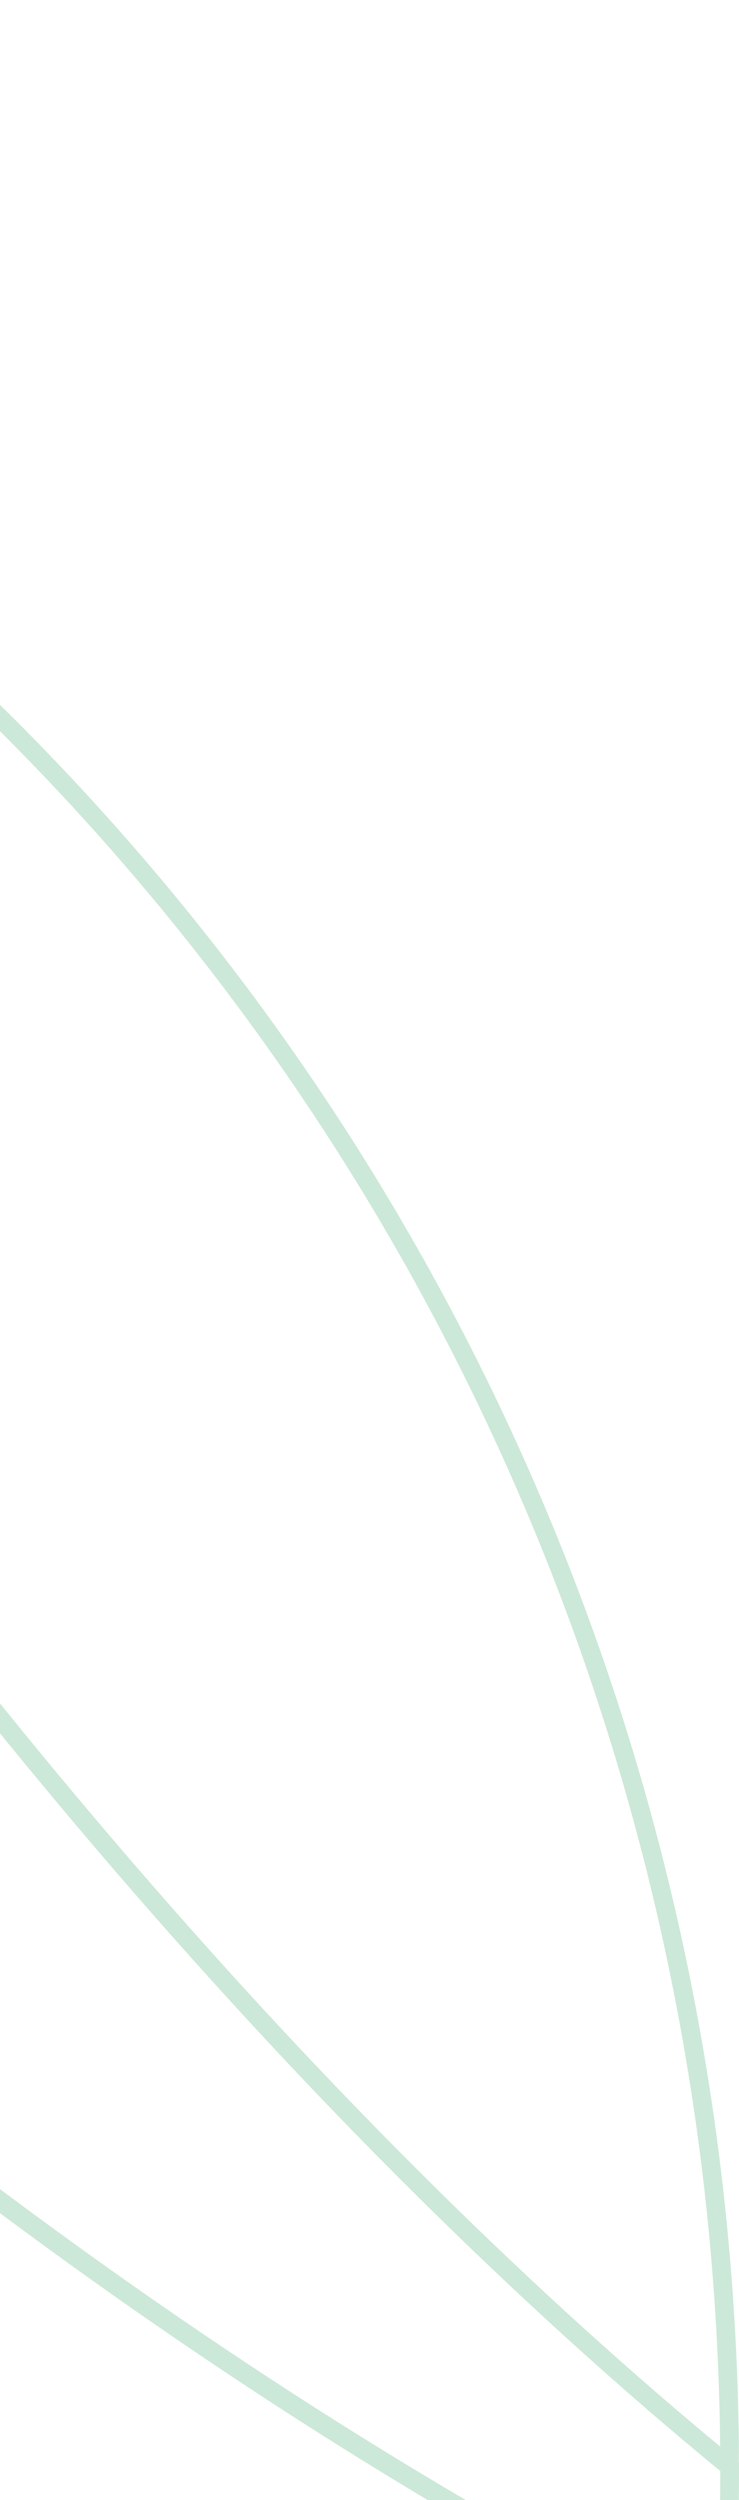 <?xml version="1.0" encoding="UTF-8"?> <svg xmlns="http://www.w3.org/2000/svg" width="79" height="267" viewBox="0 0 79 267" fill="none"><g opacity="0.2"><path d="M77.993 261.97L78.993 261.963L78.993 261.977L78.993 261.992L77.993 261.97ZM-17.121 61.188L-17.922 60.589L-17.293 59.747L-16.484 60.417L-17.121 61.188ZM-17.157 61.235L-17.799 62.002L-18.525 61.395L-17.958 60.637L-17.157 61.235ZM-8.321 68.96L-7.647 68.222L-6.98 68.83L-7.518 69.556L-8.321 68.96ZM-48.666 116.164L-49.384 115.468L-48.508 114.564L-47.826 115.622L-48.666 116.164ZM77.962 263.388L78.962 263.41L78.916 265.463L77.328 264.161L77.962 263.388ZM77.993 261.97L76.993 261.977C76.422 181.525 39.627 109.447 -17.759 61.958L-17.121 61.188L-16.484 60.417C41.342 108.269 78.417 180.899 78.993 261.963L77.993 261.97ZM-17.121 61.188L-16.32 61.786C-16.329 61.797 -16.337 61.809 -16.343 61.816C-16.349 61.825 -16.353 61.83 -16.356 61.834L-17.157 61.235L-17.958 60.637C-17.95 60.625 -17.941 60.614 -17.936 60.607C-17.929 60.598 -17.925 60.593 -17.922 60.589L-17.121 61.188ZM-17.157 61.235L-16.515 60.468C-13.506 62.987 -10.549 65.571 -7.647 68.222L-8.321 68.96L-8.996 69.698C-11.876 67.068 -14.811 64.502 -17.799 62.002L-17.157 61.235ZM-8.321 68.96L-7.518 69.556C-19.305 85.453 -32.956 101.416 -48.287 117.207L-49.005 116.511L-49.722 115.814C-34.446 100.08 -20.854 84.183 -9.125 68.364L-8.321 68.96ZM-49.005 116.511L-49.722 115.814C-49.571 115.658 -49.525 115.613 -49.384 115.468L-48.666 116.164L-47.948 116.86C-48.032 116.947 -48.214 117.132 -48.287 117.207L-49.005 116.511ZM-48.666 116.164L-47.826 115.622C-8.857 176.036 35.564 227.348 78.596 262.614L77.962 263.388L77.328 264.161C34.101 228.735 -10.452 177.253 -49.506 116.706L-48.666 116.164ZM77.962 263.388L76.962 263.366L76.993 261.948L77.993 261.97L78.993 261.992L78.962 263.41L77.962 263.388Z" fill="#008B3E"></path><path d="M77.415 283.001L78.413 283.065L78.317 284.557L76.975 283.899L77.415 283.001ZM78 263.419L78.634 262.645L79 262.945V263.419H78ZM-48.666 116.164L-49.384 115.468L-48.508 114.564L-47.826 115.622L-48.666 116.164ZM-89.359 154.307L-90.089 154.99L-90.804 154.227L-90.01 153.547L-89.359 154.307ZM-86.788 157.036L-86.063 156.348L-86.059 156.352L-86.788 157.036ZM77.415 283.001L76.417 282.937C76.855 276.143 77 270.319 77 263.419H78H79C79 270.352 78.854 276.22 78.413 283.065L77.415 283.001ZM78 263.419L77.366 264.192C34.127 228.766 -10.441 177.271 -49.506 116.706L-48.666 116.164L-47.826 115.622C-8.846 176.053 35.59 227.379 78.634 262.645L78 263.419ZM-48.666 116.164L-47.948 116.86C-60.444 129.753 -74.063 142.532 -88.709 155.066L-89.359 154.307L-90.01 153.547C-75.408 141.051 -61.834 128.314 -49.384 115.468L-48.666 116.164ZM-89.359 154.307L-88.63 153.623C-87.777 154.533 -86.923 155.442 -86.063 156.348L-86.788 157.036L-87.513 157.725C-88.377 156.815 -89.235 155.902 -90.089 154.99L-89.359 154.307ZM-86.788 157.036L-86.059 156.352C-33.539 212.345 24.077 255.715 77.856 282.103L77.415 283.001L76.975 283.899C22.943 257.387 -34.862 213.858 -87.517 157.72L-86.788 157.036Z" fill="#008B3E"></path><path d="M72.289 317.012L72.588 316.058L73.471 316.335L73.264 317.236L72.289 317.012ZM72.109 316.956L71.133 316.739L71.369 315.675L72.409 316.002L72.109 316.956ZM71.886 317.966L72.862 318.185L72.624 319.246L71.587 318.92L71.886 317.966ZM-135.713 193.744L-136.379 194.49L-136.381 194.488L-135.713 193.744ZM-137.643 192.007L-138.224 191.193L-137.57 190.727L-136.973 191.264L-137.643 192.007ZM-181.533 221.09L-182.061 221.94L-183.436 221.086L-182.057 220.238L-181.533 221.09ZM-152.913 237.969L-152.04 238.457L-152.528 239.33L-153.401 238.842L-152.913 237.969ZM-152.446 237.134L-153.319 236.646L-152.836 235.783L-151.967 236.256L-152.446 237.134ZM-152.425 237.146L-151.946 236.268L-151.058 236.753L-151.553 237.635L-152.425 237.146ZM-152.914 238.018L-153.403 238.89L-154.276 238.401L-153.786 237.529L-152.914 238.018ZM71.843 318.956L72.817 319.179L72.611 320.08L71.696 319.945L71.843 318.956ZM72.289 317.012L71.99 317.966C71.935 317.949 71.859 317.925 71.81 317.91L72.109 316.956L72.409 316.002C72.479 316.024 72.523 316.038 72.588 316.058L72.289 317.012ZM72.109 316.956L73.086 317.172C73.012 317.504 72.937 317.846 72.862 318.185L71.886 317.966L70.91 317.748C70.985 317.412 71.058 317.08 71.133 316.739L72.109 316.956ZM71.886 317.966L71.587 318.92C6.379 298.468 -67.288 256.117 -136.379 194.49L-135.713 193.744L-135.047 192.997C-66.129 254.47 7.295 296.659 72.185 317.012L71.886 317.966ZM-135.713 193.744L-136.381 194.488C-137.026 193.908 -137.67 193.329 -138.312 192.75L-137.643 192.007L-136.973 191.264C-136.332 191.842 -135.689 192.421 -135.045 193L-135.713 193.744ZM-137.643 192.007L-137.062 192.821C-151.073 202.823 -165.741 212.557 -181.01 221.942L-181.533 221.09L-182.057 220.238C-166.827 210.877 -152.197 201.168 -138.224 191.193L-137.643 192.007ZM-181.533 221.09L-181.006 220.241C-171.721 226.007 -162.183 231.638 -152.425 237.097L-152.913 237.969L-153.401 238.842C-163.186 233.368 -172.75 227.722 -182.061 221.94L-181.533 221.09ZM-152.913 237.969L-153.786 237.481L-153.319 236.646L-152.446 237.134L-151.573 237.622L-152.04 238.457L-152.913 237.969ZM-152.446 237.134L-151.967 236.256L-151.946 236.268L-152.425 237.146L-152.904 238.024L-152.925 238.012L-152.446 237.134ZM-152.425 237.146L-151.553 237.635L-152.042 238.507L-152.914 238.018L-153.786 237.529L-153.297 236.657L-152.425 237.146ZM-152.914 238.018L-152.425 237.146C-67.422 284.817 -4.816 306.574 71.99 317.966L71.843 318.956L71.696 319.945C-5.386 308.512 -68.222 286.661 -153.403 238.89L-152.914 238.018ZM71.843 318.956L70.868 318.732L71.314 316.788L72.289 317.012L73.264 317.236L72.817 319.179L71.843 318.956Z" fill="#008B3E"></path><path d="M71.886 317.967L72.862 318.185L72.624 319.246L71.587 318.921L71.886 317.967ZM77.453 283.116L77.894 282.218L78.504 282.518L78.45 283.195L77.453 283.116ZM-87.024 156.844L-86.299 156.155L-86.295 156.16L-87.024 156.844ZM-89.388 154.33L-90.038 153.57L-89.309 152.947L-88.656 153.648L-89.388 154.33ZM-137.643 192.007L-138.312 192.75L-139.237 191.916L-138.224 191.193L-137.643 192.007ZM-135.713 193.744L-136.379 194.49L-136.381 194.488L-135.713 193.744ZM71.886 317.967L70.91 317.748C73.493 306.206 75.485 295.322 76.456 283.037L77.453 283.116L78.45 283.195C77.468 295.608 75.456 306.591 72.862 318.185L71.886 317.967ZM77.453 283.116L77.012 284.014C22.826 257.399 -35.042 213.781 -87.754 157.527L-87.024 156.844L-86.295 156.16C-33.718 212.268 23.959 255.727 77.894 282.218L77.453 283.116ZM-87.024 156.844L-87.75 157.532C-88.544 156.695 -89.334 155.855 -90.119 155.012L-89.388 154.33L-88.656 153.648C-87.875 154.487 -87.089 155.322 -86.299 156.155L-87.024 156.844ZM-89.388 154.33L-88.737 155.09C-103.794 167.974 -119.938 180.597 -137.062 192.821L-137.643 192.007L-138.224 191.193C-121.146 179.002 -105.049 166.415 -90.038 153.57L-89.388 154.33ZM-137.643 192.007L-136.973 191.264C-136.331 191.842 -135.689 192.421 -135.045 193L-135.713 193.744L-136.381 194.488C-137.027 193.908 -137.671 193.327 -138.312 192.75L-137.643 192.007ZM-135.713 193.744L-135.047 192.998C-66.129 254.471 7.295 296.659 72.185 317.012L71.886 317.967L71.587 318.921C6.379 298.468 -67.288 256.117 -136.379 194.49L-135.713 193.744Z" fill="#008B3E"></path></g></svg> 